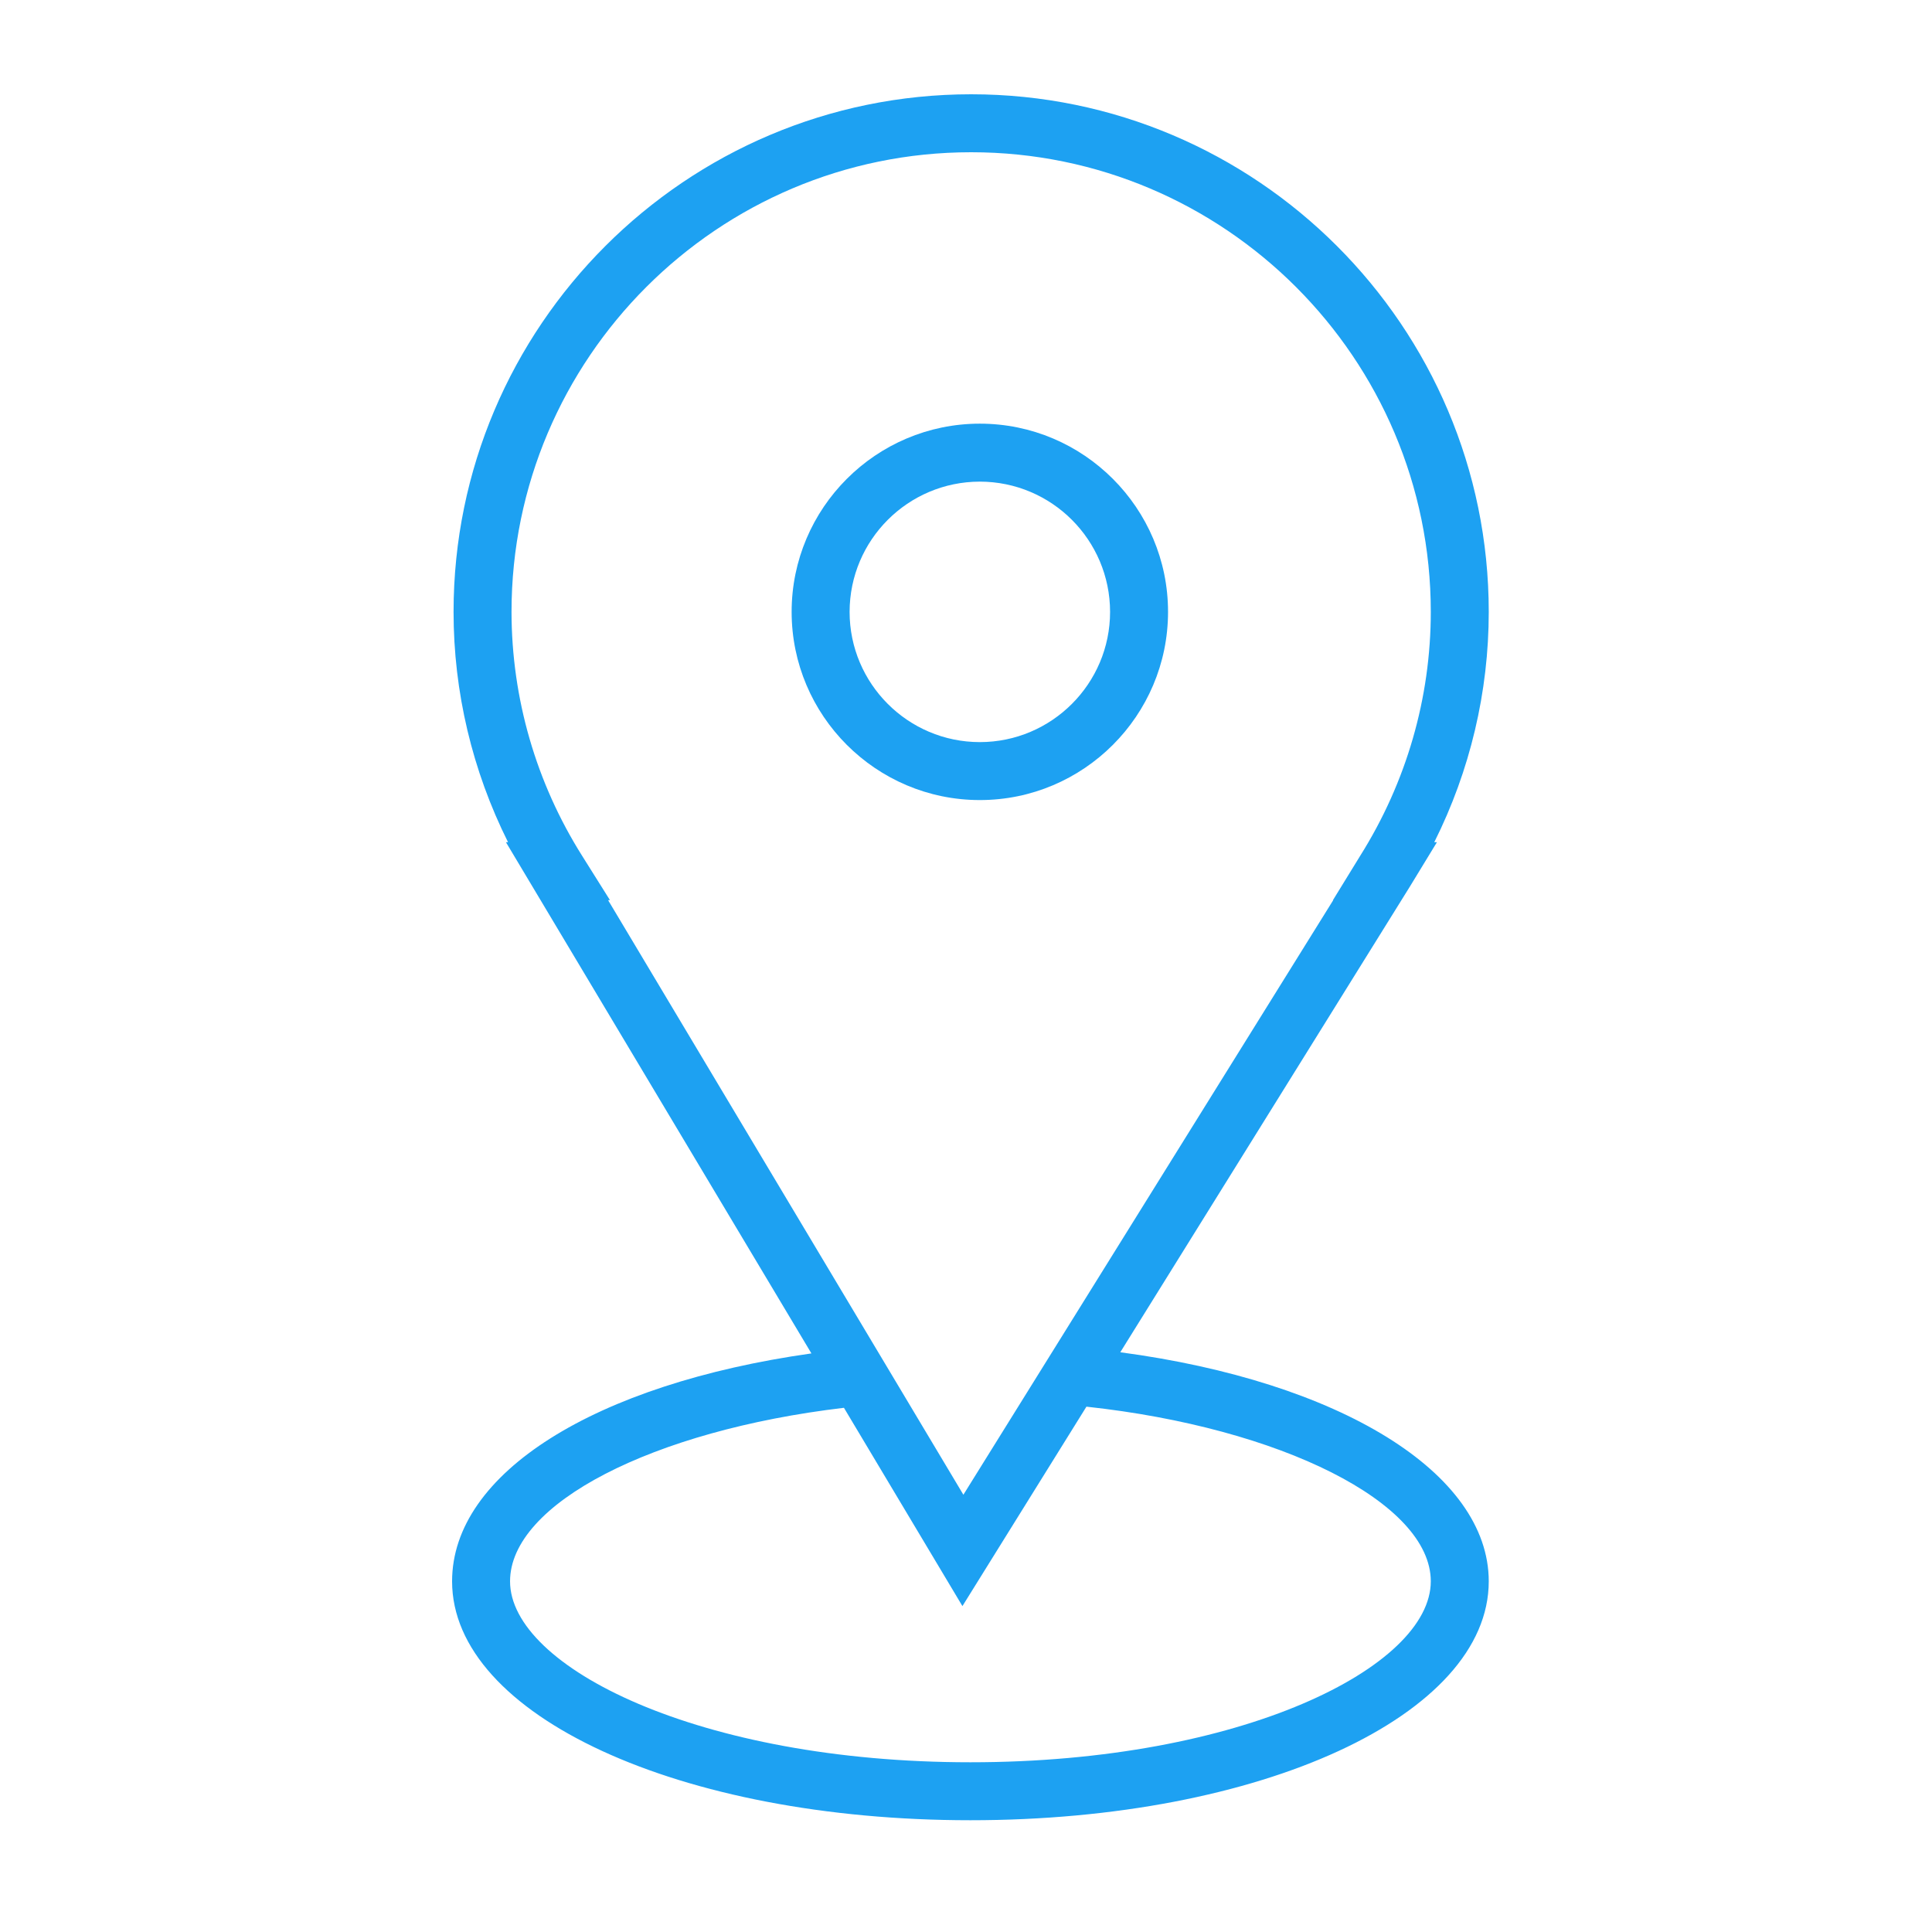<?xml version="1.0" encoding="UTF-8"?> <svg xmlns="http://www.w3.org/2000/svg" viewBox="0 0 80.00 80.00" data-guides="{&quot;vertical&quot;:[],&quot;horizontal&quot;:[]}"><defs></defs><path fill="#1da1f2" stroke="none" fill-opacity="1" stroke-width="1" stroke-opacity="1" alignment-baseline="" baseline-shift="" fill-rule="evenodd" id="tSvg185ad7652e2" title="Path 4" d="M46.389 55.994C50.387 49.565 54.385 43.136 58.383 36.707C58.755 36.096 59.128 35.485 59.5 34.874C59.464 34.874 59.427 34.874 59.39 34.874C60.873 31.913 61.646 28.647 61.646 25.336C61.646 13.518 52.032 3.904 40.214 3.904C28.396 3.904 18.781 13.518 18.781 25.336C18.781 28.651 19.556 31.91 21.037 34.874C21.008 34.874 20.979 34.874 20.95 34.874C25.166 41.93 29.383 48.986 33.599 56.042C24.623 57.311 18.72 61.002 18.72 65.479C18.72 71.027 28.148 75.372 40.183 75.372C52.218 75.372 61.646 71.026 61.646 65.479C61.646 60.98 55.468 57.206 46.389 55.994ZM24.103 35.435C22.197 32.411 21.184 28.91 21.181 25.336C21.181 14.842 29.719 6.304 40.214 6.304C50.709 6.304 59.246 14.842 59.246 25.336C59.246 28.901 58.236 32.393 56.324 35.435C55.947 36.048 55.57 36.661 55.194 37.274C55.198 37.274 55.202 37.274 55.206 37.274C50.101 45.48 44.996 53.687 39.892 61.894C34.988 53.687 30.084 45.48 25.18 37.274C25.206 37.274 25.232 37.274 25.258 37.274C24.873 36.661 24.488 36.048 24.103 35.435ZM40.183 72.972C28.949 72.972 21.12 69.022 21.12 65.479C21.12 62.263 27.016 59.233 34.946 58.294C36.581 61.031 38.217 63.768 39.852 66.505C41.564 63.752 43.276 61 44.987 58.247C53.044 59.12 59.246 62.227 59.246 65.479C59.246 69.023 51.417 72.972 40.183 72.972Z"></path><path fill="#1da1f2" stroke="none" fill-opacity="1" stroke-width="1" stroke-opacity="1" alignment-baseline="" baseline-shift="" fill-rule="evenodd" id="tSvgefb5ff1c06" title="Path 5" d="M40.573 33.129C44.87 33.129 48.366 29.633 48.366 25.336C48.366 21.039 44.87 17.543 40.573 17.543C36.276 17.543 32.78 21.039 32.78 25.336C32.78 29.633 36.276 33.129 40.573 33.129ZM40.573 19.943C43.55 19.947 45.962 22.359 45.966 25.336C45.966 28.31 43.546 30.729 40.573 30.729C37.599 30.729 35.18 28.31 35.18 25.336C35.184 22.359 37.596 19.947 40.573 19.943Z"></path></svg> 